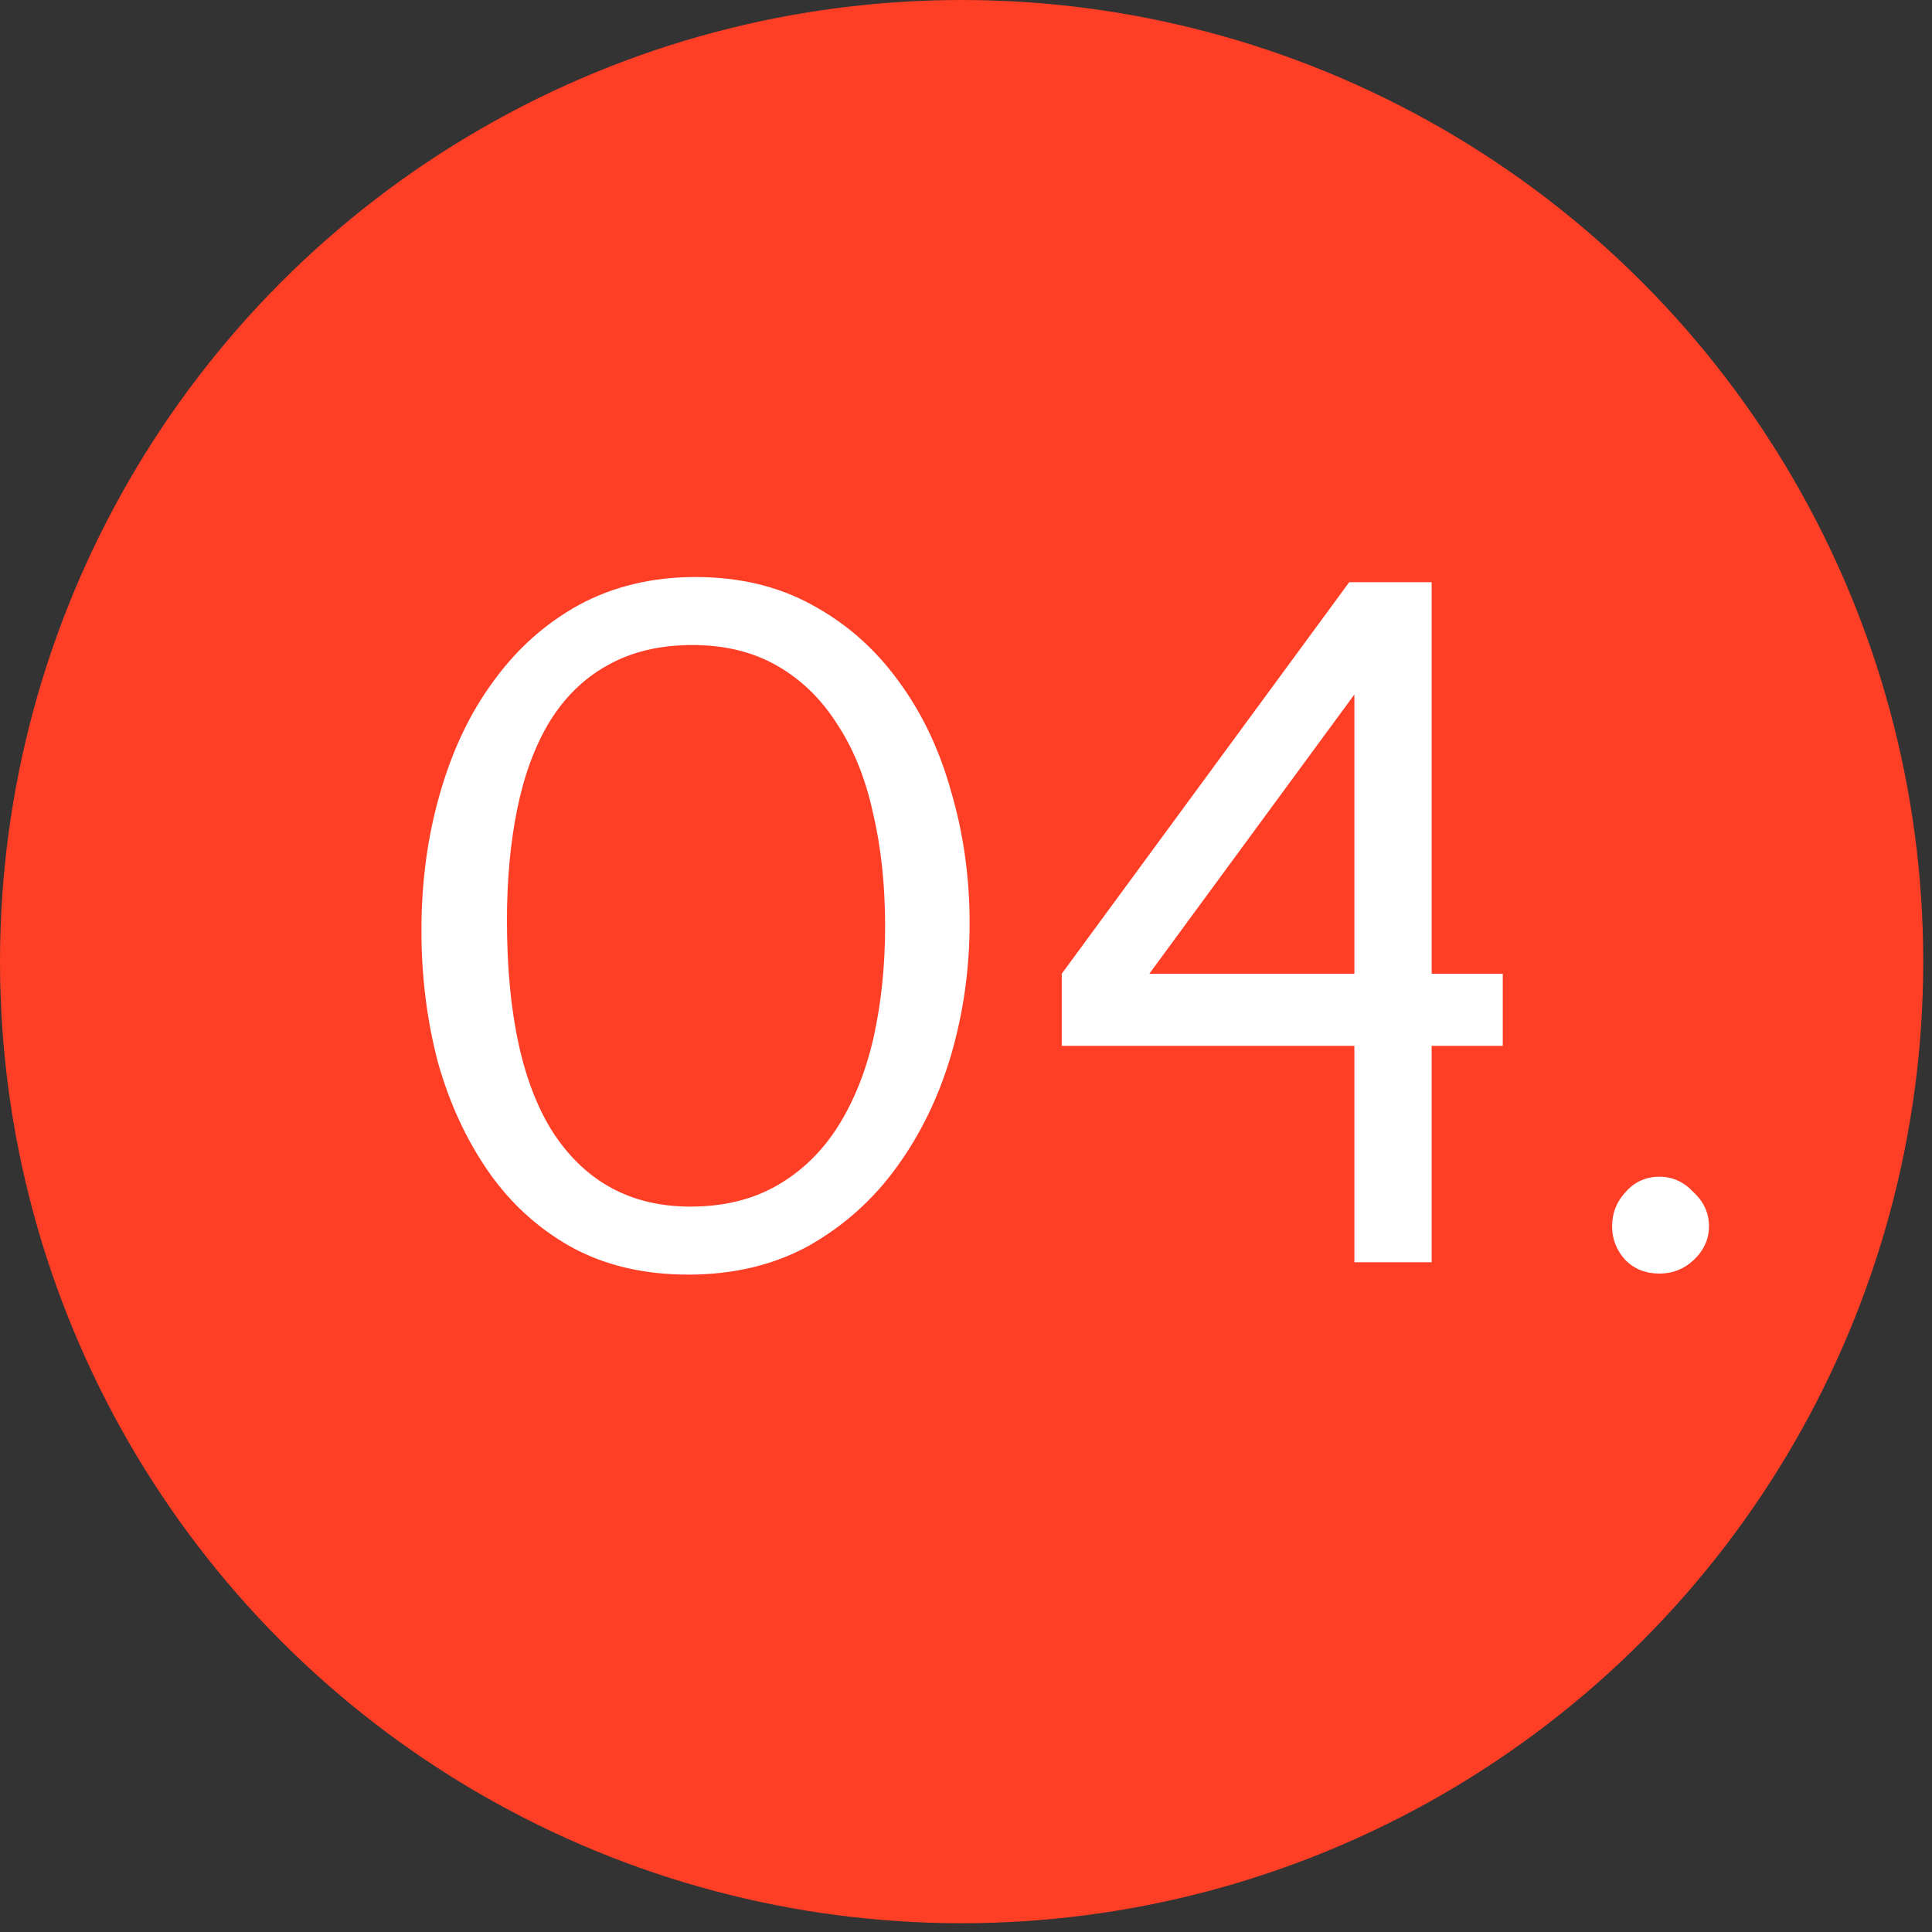 <svg xmlns="http://www.w3.org/2000/svg" width="75" height="75" viewBox="0 0 75 75" fill="none"><rect x="0" y="0" width="75" height="75" fill="#333333" stroke="none"/><circle cx="37.33" cy="37.33" r="37.33" fill="#FF3E26"></circle><path d="M27 22.4C28.707 22.4 30.213 22.76 31.52 23.48C32.853 24.2 33.973 25.187 34.88 26.44C35.787 27.667 36.467 29.093 36.92 30.72C37.4 32.347 37.64 34.053 37.64 35.84C37.64 37.6 37.4 39.307 36.92 40.96C36.44 42.587 35.733 44.04 34.8 45.32C33.893 46.573 32.76 47.587 31.4 48.36C30.04 49.107 28.48 49.48 26.72 49.48C24.987 49.48 23.467 49.12 22.16 48.4C20.88 47.68 19.813 46.707 18.96 45.48C18.107 44.253 17.453 42.84 17 41.24C16.573 39.613 16.36 37.907 16.36 36.12C16.36 34.227 16.6 32.453 17.08 30.8C17.56 29.12 18.253 27.667 19.16 26.44C20.067 25.187 21.173 24.2 22.48 23.48C23.813 22.76 25.32 22.4 27 22.4ZM26.8 46.84C28.107 46.84 29.24 46.56 30.2 46C31.16 45.44 31.947 44.667 32.56 43.68C33.173 42.693 33.627 41.547 33.92 40.24C34.213 38.907 34.36 37.48 34.36 35.96C34.36 34.333 34.2 32.853 33.88 31.52C33.587 30.187 33.12 29.04 32.48 28.08C31.867 27.12 31.093 26.373 30.16 25.84C29.227 25.307 28.133 25.04 26.88 25.04C25.6 25.04 24.493 25.307 23.56 25.84C22.653 26.347 21.907 27.08 21.32 28.04C20.76 28.973 20.347 30.093 20.08 31.4C19.813 32.707 19.68 34.147 19.68 35.72C19.68 39.4 20.293 42.173 21.52 44.04C22.773 45.907 24.533 46.84 26.8 46.84ZM58.337 40.6H55.577V49H52.577V40.6H41.217V37.8L52.377 22.6H55.577V37.8H58.337V40.6ZM52.577 37.8V26.96L44.617 37.8H52.577ZM62.582 47.6C62.582 47.093 62.755 46.653 63.102 46.28C63.449 45.88 63.889 45.68 64.422 45.68C64.929 45.68 65.369 45.88 65.742 46.28C66.142 46.653 66.342 47.093 66.342 47.6C66.342 48.107 66.142 48.547 65.742 48.92C65.369 49.267 64.929 49.44 64.422 49.44C63.889 49.44 63.449 49.267 63.102 48.92C62.755 48.547 62.582 48.107 62.582 47.6Z" fill="white"></path></svg>